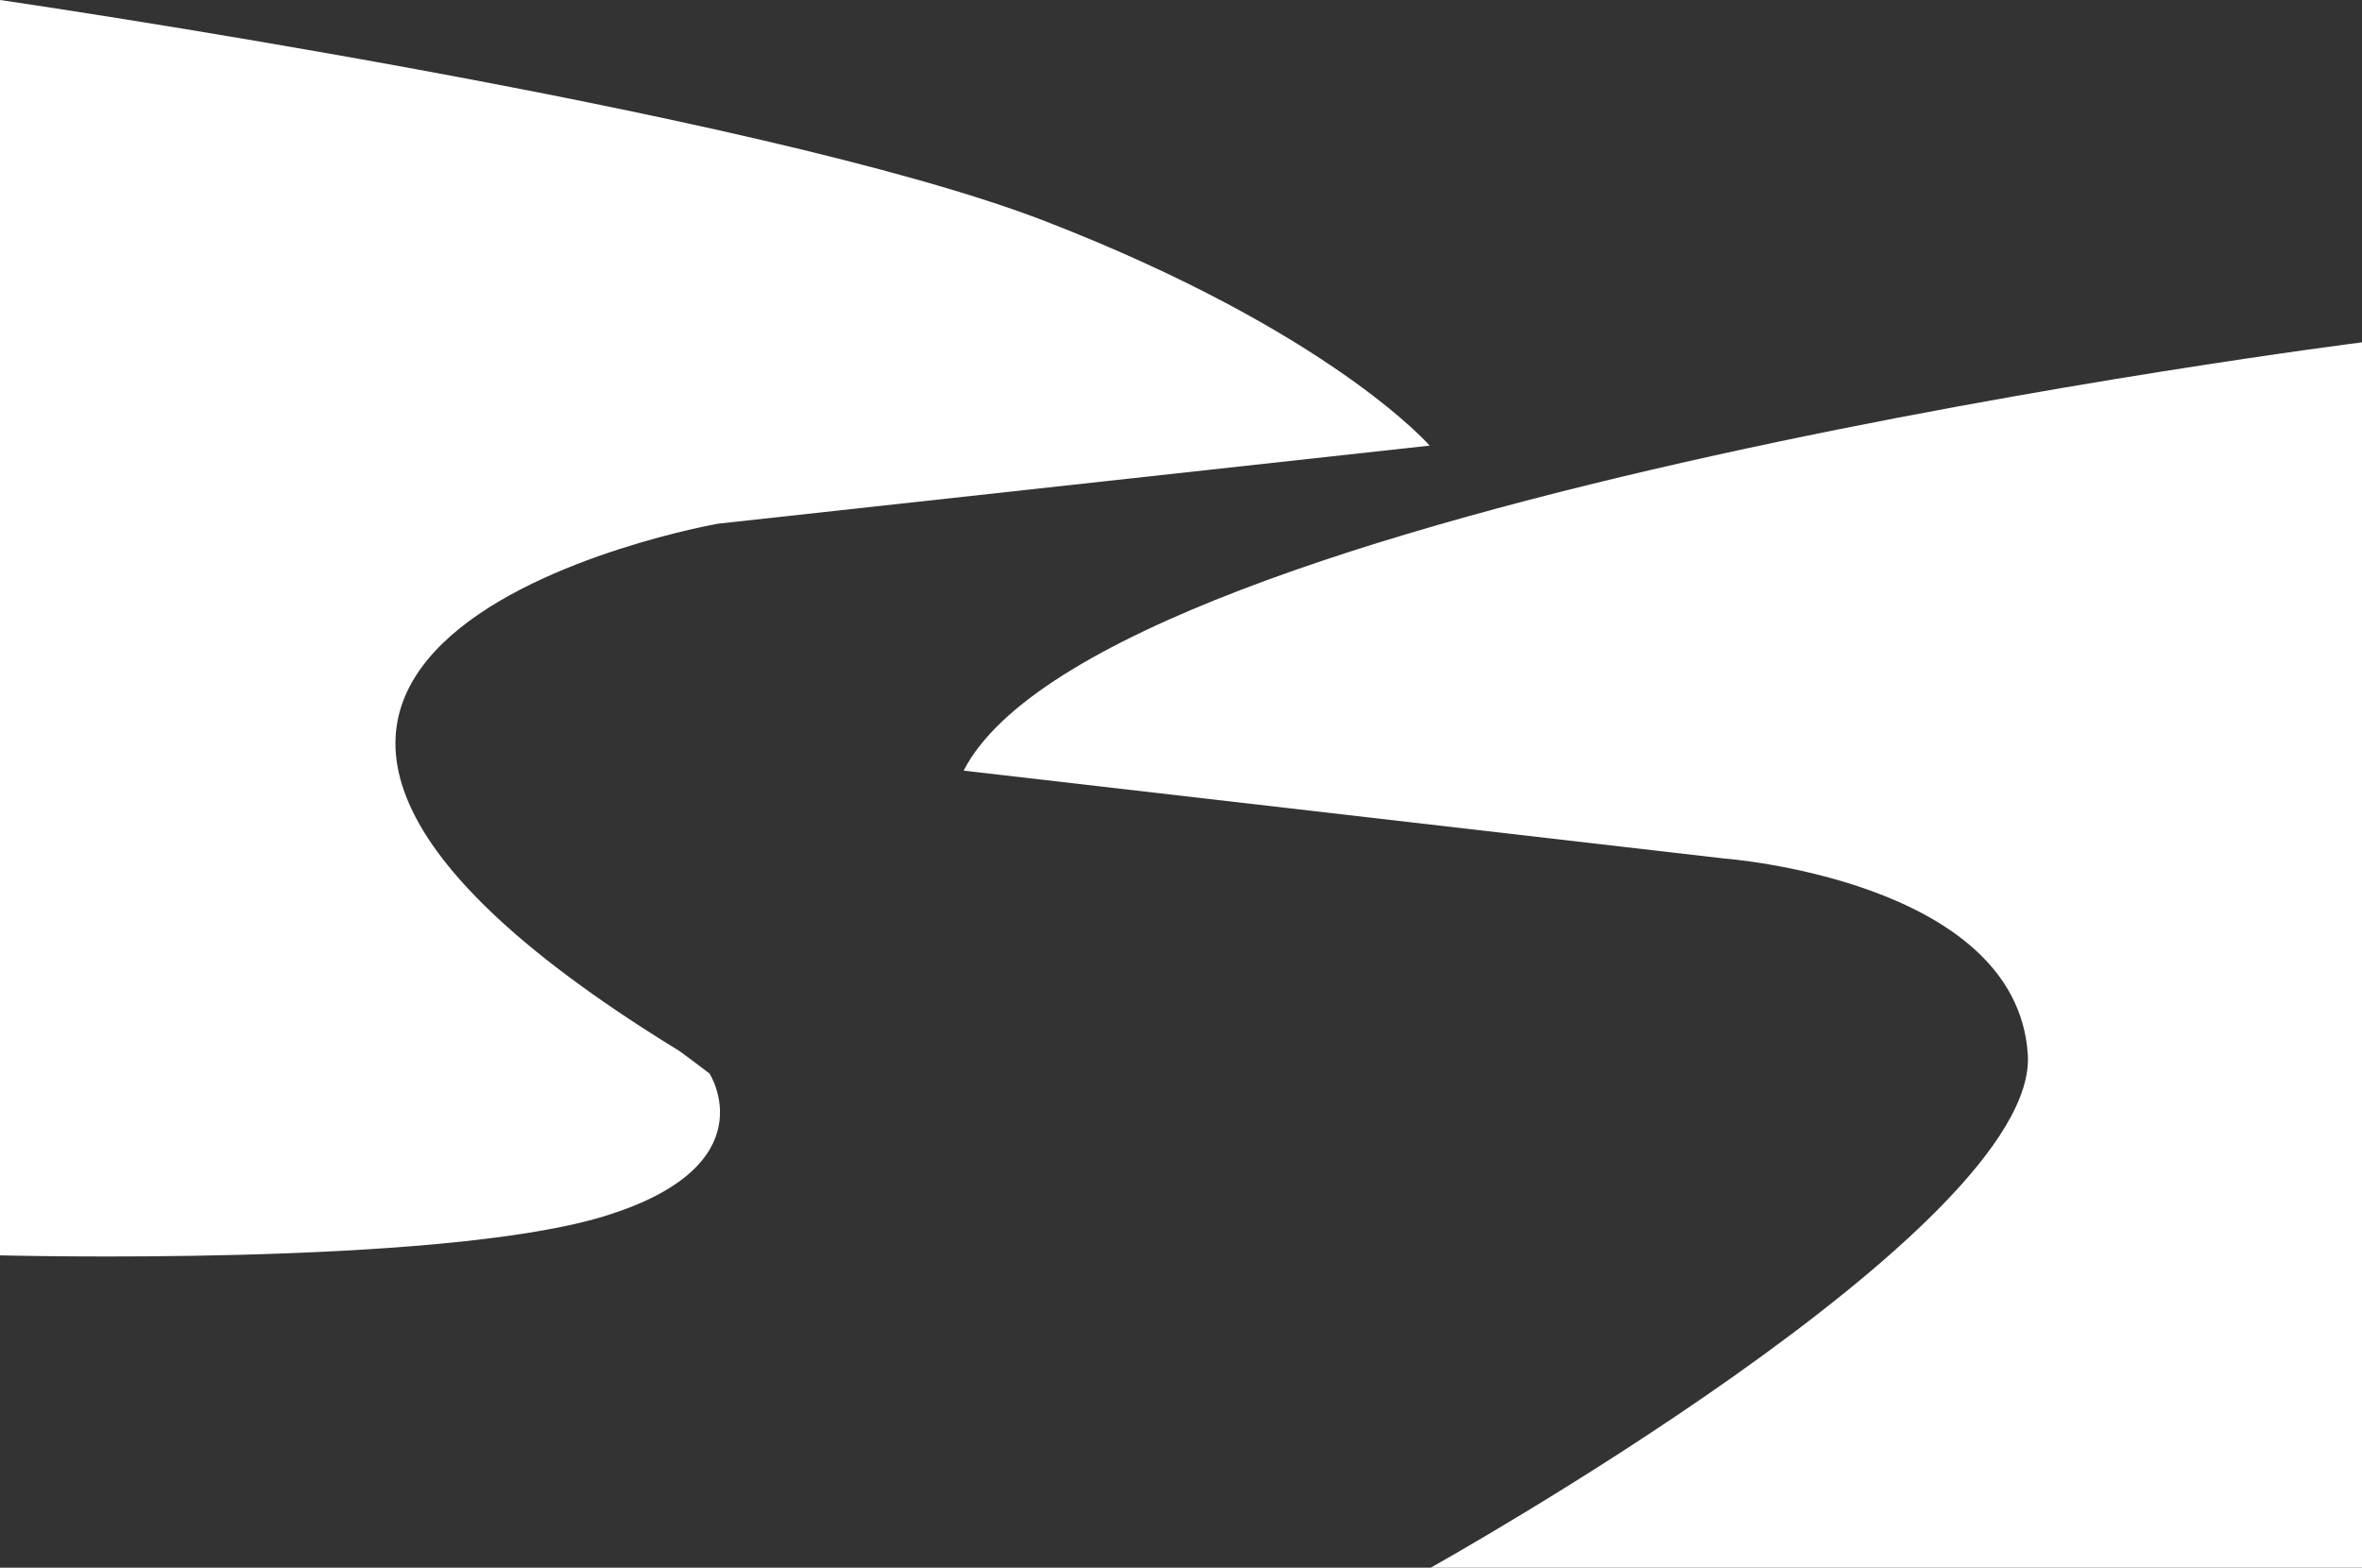 <svg xmlns="http://www.w3.org/2000/svg" width="56.787" height="37.699" viewBox="0 0 56.787 37.699">
  <rect x="0" y="0" width="56.787" height="37.699" fill="#333333" stroke="none"/>
  <g id="Group_10408" data-name="Group 10408" transform="translate(-1 36.56)">
    <path id="Path_10581" data-name="Path 10581" d="M1-103.56s18.282,2.662,25.142,5.324,9.23,5.392,9.23,5.392L18.258-90.966s-16.752,2.946-1,12.633c.009-.016.8.589.8.589s1.44,2.228-2.558,3.439S1-73.372,1-73.372Z" transform="translate(0 67)" fill="#fff"/>
    <path id="Path_10582" data-name="Path 10582" d="M56.3-95.857s-30.291,3.817-33.623,10.3l18.268,2.111s7.037.513,7.317,4.707S33.906-66.39,33.906-66.39H56.3Z" transform="translate(1.49 67.529)" fill="#fff"/>
  </g>
</svg>
